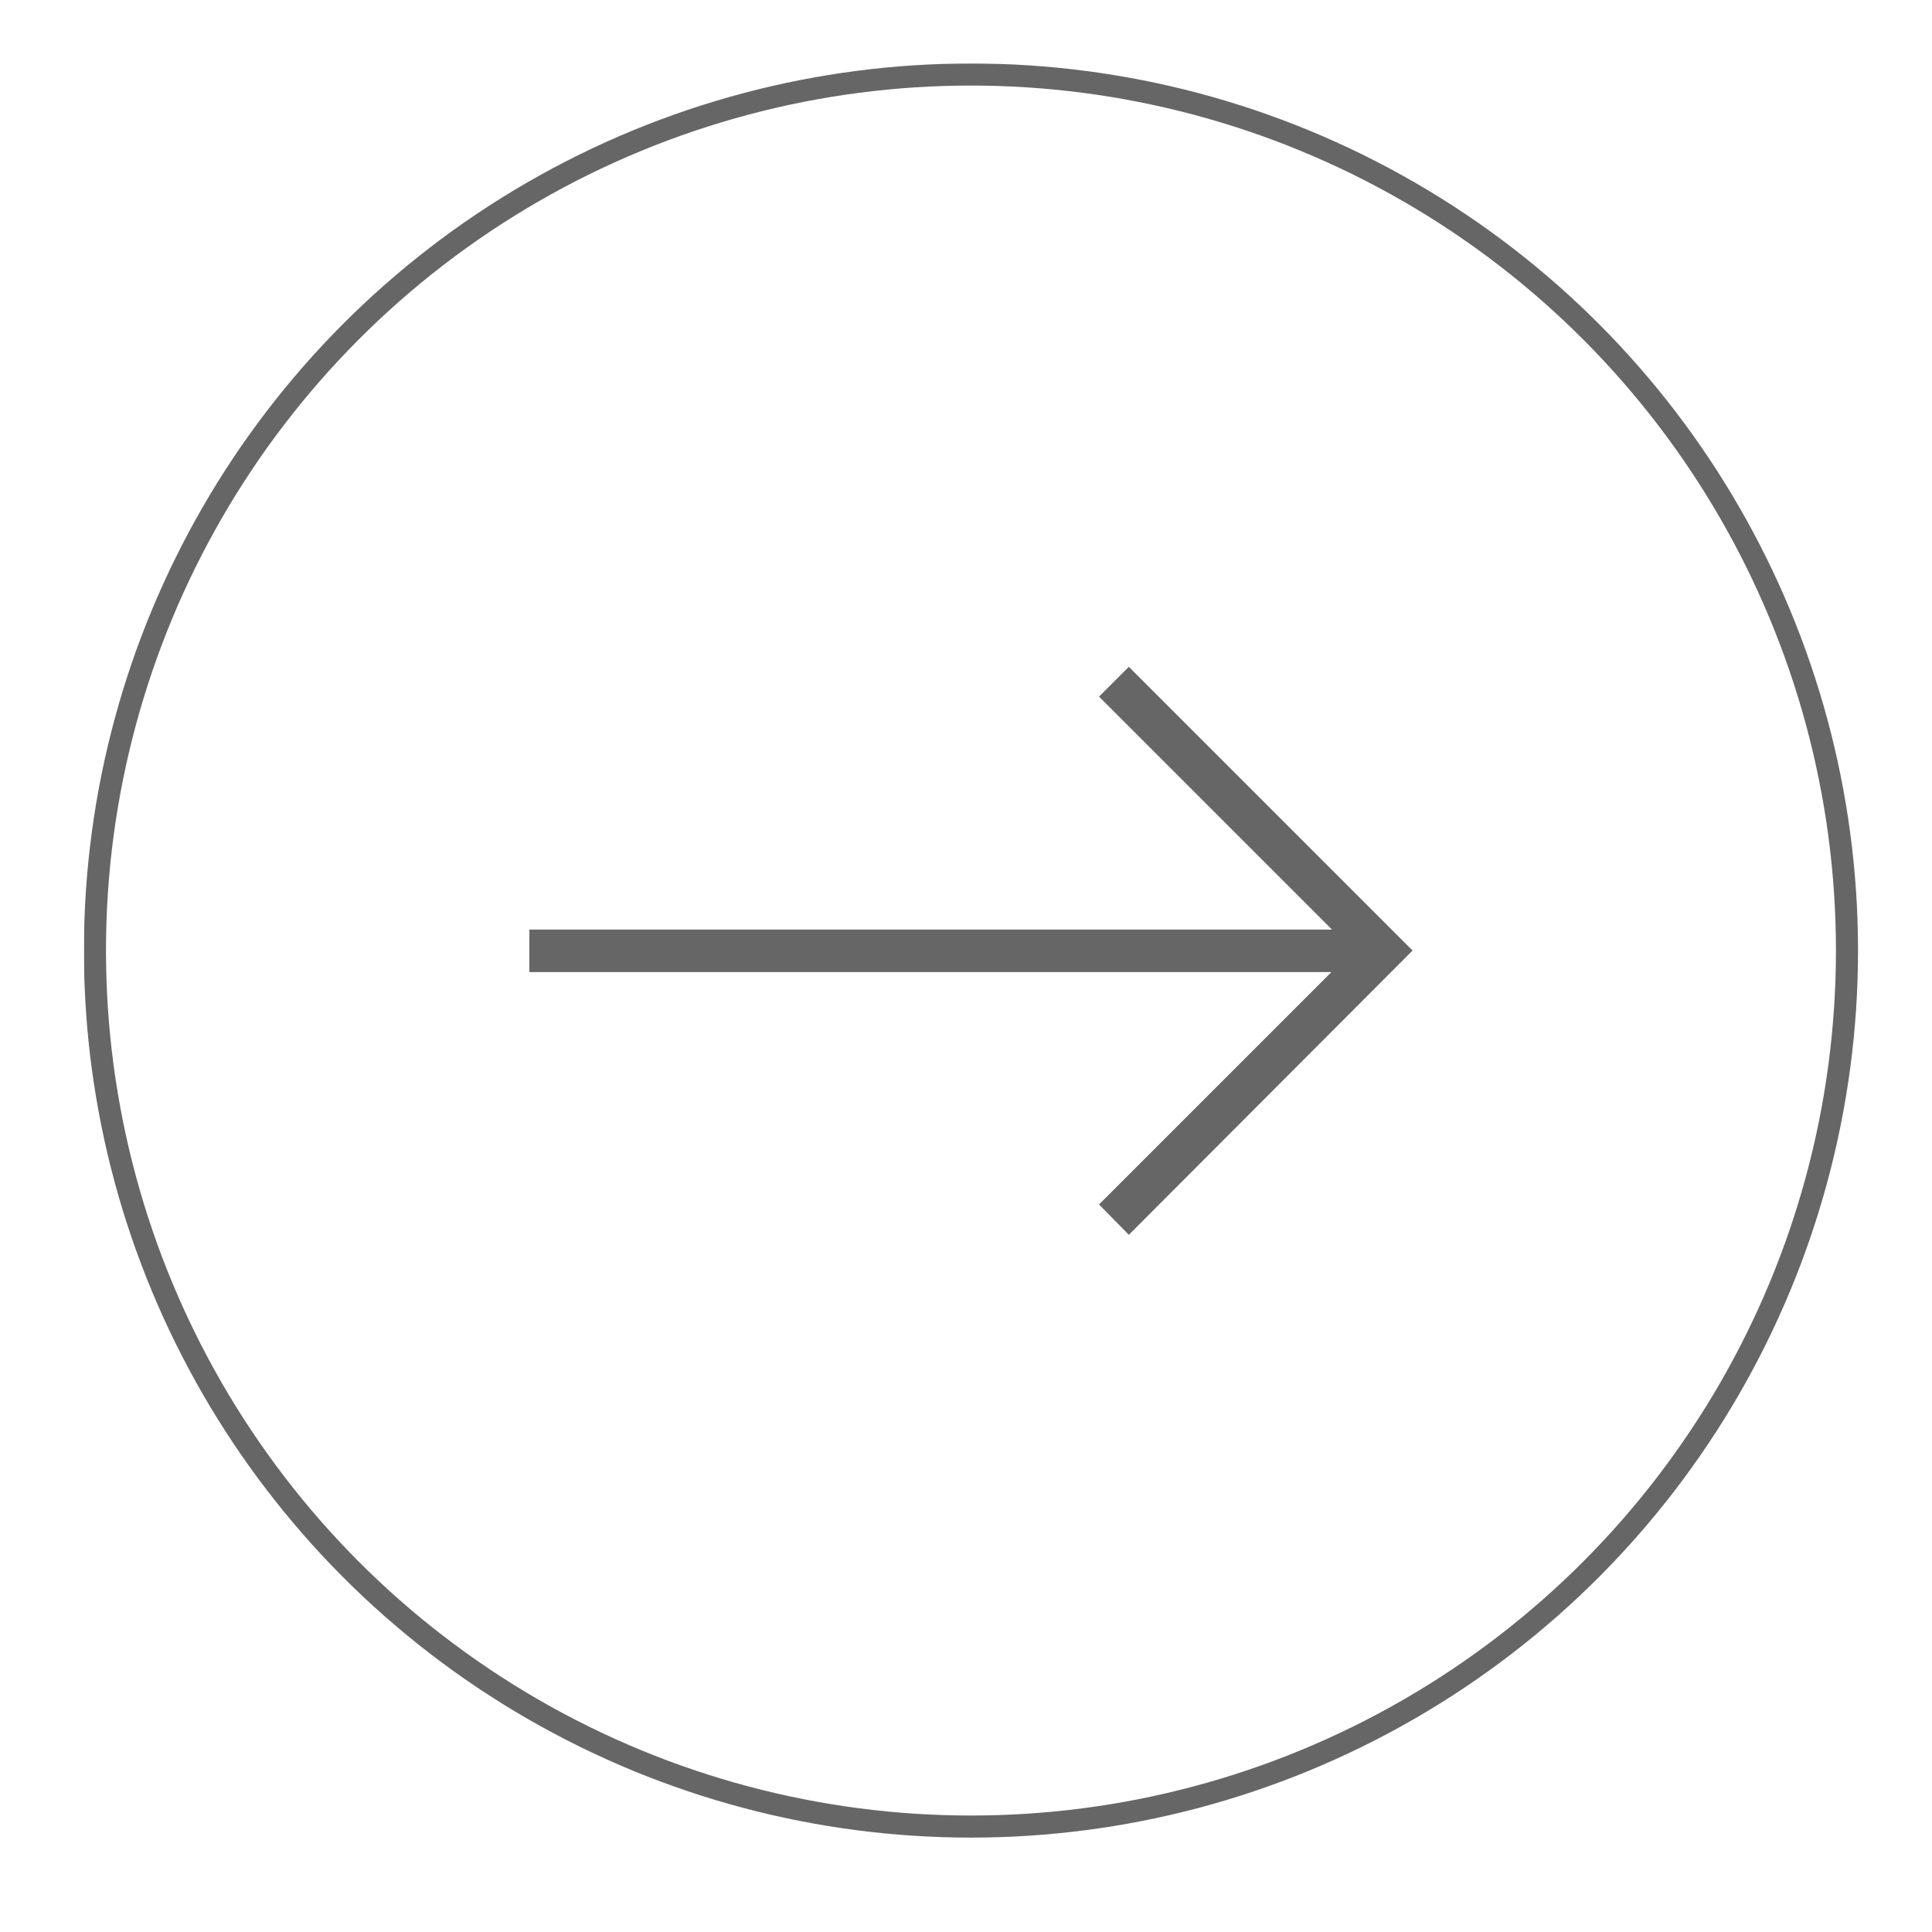 <svg id="Layer_1" data-name="Layer 1" xmlns="http://www.w3.org/2000/svg" xmlns:xlink="http://www.w3.org/1999/xlink" viewBox="0 0 35 35"><defs><style>.cls-1,.cls-6{fill:none;}.cls-2{clip-path:url(#clip-path);}.cls-3{fill:#666;}.cls-4{opacity:0.6;}.cls-5{clip-path:url(#clip-path-3);}.cls-6{stroke:#000;stroke-width:0.4px;}</style><clipPath id="clip-path"><rect class="cls-1" x="1.52" y="1.15" width="32.15" height="32.15"/></clipPath><clipPath id="clip-path-3"><rect class="cls-1" x="-7.48" y="-5.85" width="50.15" height="40.15"/></clipPath></defs><g class="cls-2"><rect class="cls-3" x="9.59" y="16.84" width="15.46" height="0.77"/><polygon class="cls-3" points="25.59 17.22 20.45 22.37 19.91 21.82 24.51 17.22 19.91 12.62 20.45 12.08 25.59 17.22"/><g class="cls-2"><g class="cls-4"><g class="cls-5"><circle class="cls-6" cx="17.59" cy="17.22" r="15.87"/></g></g></g></g></svg>